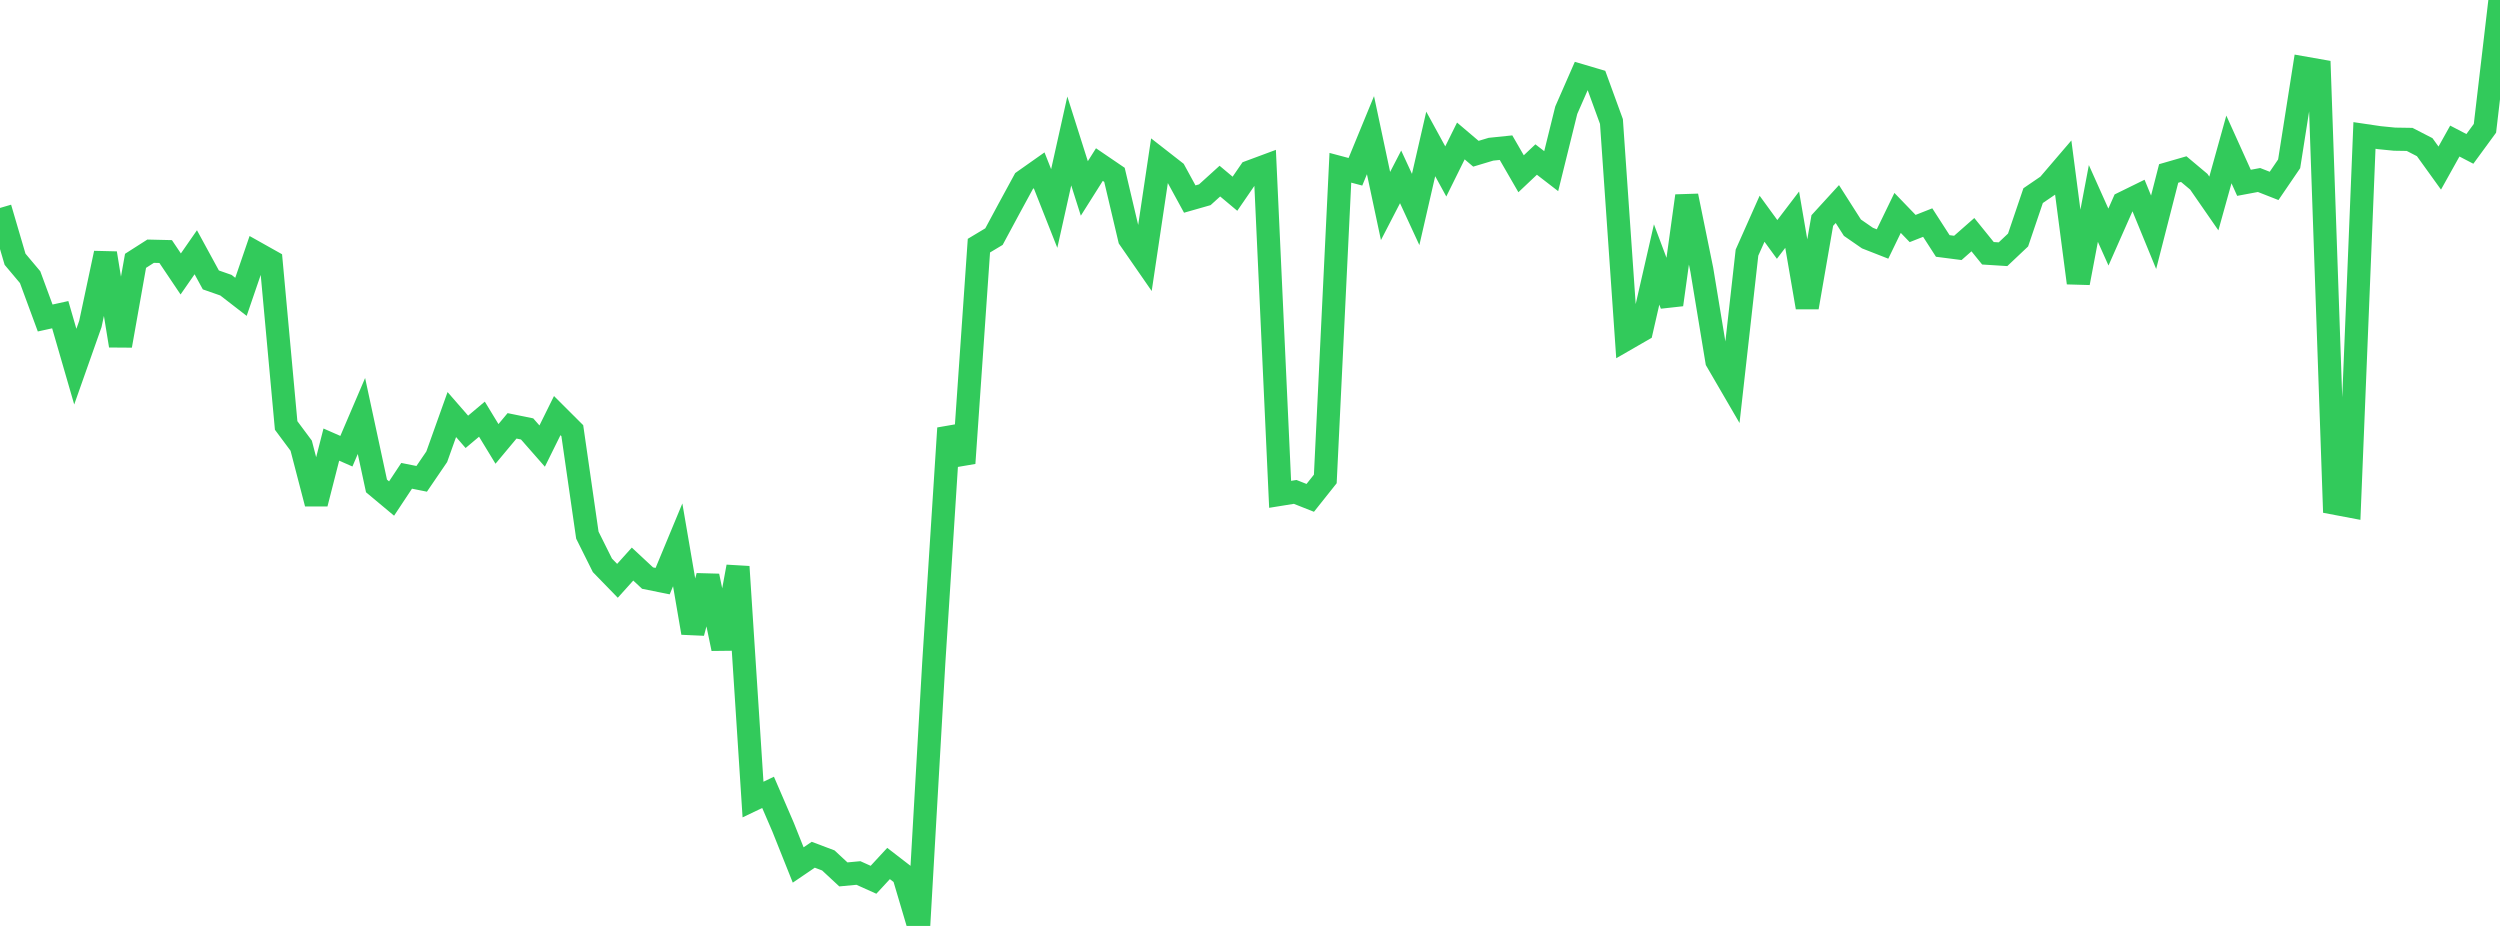 <?xml version="1.0" standalone="no"?>
<!DOCTYPE svg PUBLIC "-//W3C//DTD SVG 1.1//EN" "http://www.w3.org/Graphics/SVG/1.1/DTD/svg11.dtd">

<svg width="135" height="50" viewBox="0 0 135 50" preserveAspectRatio="none" 
  xmlns="http://www.w3.org/2000/svg"
  xmlns:xlink="http://www.w3.org/1999/xlink">


<polyline points="0.0, 11.229 0.813, 13.999 1.627, 14.968 2.44, 17.172 3.253, 16.993 4.066, 19.799 4.88, 17.494 5.693, 13.674 6.506, 18.665 7.319, 14.085 8.133, 13.565 8.946, 13.584 9.759, 14.793 10.572, 13.622 11.386, 15.116 12.199, 15.4 13.012, 16.029 13.825, 13.657 14.639, 14.114 15.452, 22.975 16.265, 24.068 17.078, 27.193 17.892, 24.008 18.705, 24.365 19.518, 22.464 20.331, 26.241 21.145, 26.921 21.958, 25.694 22.771, 25.857 23.584, 24.665 24.398, 22.386 25.211, 23.319 26.024, 22.635 26.837, 23.971 27.651, 22.996 28.464, 23.162 29.277, 24.088 30.09, 22.443 30.904, 23.255 31.717, 28.897 32.53, 30.528 33.343, 31.364 34.157, 30.46 34.97, 31.218 35.783, 31.381 36.596, 29.422 37.41, 34.173 38.223, 31.105 39.036, 35.026 39.849, 30.603 40.663, 43.176 41.476, 42.787 42.289, 44.672 43.102, 46.709 43.916, 46.156 44.729, 46.463 45.542, 47.218 46.355, 47.142 47.169, 47.508 47.982, 46.629 48.795, 47.256 49.608, 50.0 50.422, 35.818 51.235, 23.122 52.048, 25.01 52.861, 13.265 53.675, 12.777 54.488, 11.266 55.301, 9.771 56.114, 9.198 56.928, 11.259 57.741, 7.612 58.554, 10.176 59.367, 8.887 60.181, 9.441 60.994, 12.888 61.807, 14.062 62.62, 8.624 63.434, 9.259 64.247, 10.749 65.06, 10.517 65.873, 9.78 66.687, 10.462 67.5, 9.278 68.313, 8.976 69.127, 26.694 69.94, 26.563 70.753, 26.885 71.566, 25.863 72.38, 9.06 73.193, 9.276 74.006, 7.299 74.819, 11.125 75.633, 9.551 76.446, 11.312 77.259, 7.772 78.072, 9.258 78.886, 7.612 79.699, 8.302 80.512, 8.058 81.325, 7.974 82.139, 9.383 82.952, 8.615 83.765, 9.242 84.578, 5.952 85.392, 4.094 86.205, 4.334 87.018, 6.562 87.831, 18.304 88.645, 17.835 89.458, 14.281 90.271, 16.451 91.084, 10.58 91.898, 14.571 92.711, 19.495 93.524, 20.893 94.337, 13.642 95.151, 11.812 95.964, 12.929 96.777, 11.862 97.59, 16.597 98.404, 11.908 99.217, 11.019 100.03, 12.295 100.843, 12.857 101.657, 13.176 102.47, 11.497 103.283, 12.34 104.096, 12.019 104.91, 13.282 105.723, 13.387 106.536, 12.672 107.349, 13.677 108.163, 13.728 108.976, 12.96 109.789, 10.564 110.602, 10.009 111.416, 9.058 112.229, 15.277 113.042, 10.986 113.855, 12.801 114.669, 10.96 115.482, 10.561 116.295, 12.543 117.108, 9.367 117.922, 9.132 118.735, 9.814 119.548, 10.988 120.361, 8.069 121.175, 9.872 121.988, 9.72 122.801, 10.039 123.614, 8.846 124.428, 3.674 125.241, 3.817 126.054, 27.169 126.867, 27.323 127.681, 7.315 128.494, 7.435 129.307, 7.515 130.12, 7.528 130.934, 7.947 131.747, 9.076 132.56, 7.617 133.373, 8.04 134.187, 6.928 135.0, 0.0" fill="none" stroke="#32ca5b" stroke-width="1.25"/>

</svg>